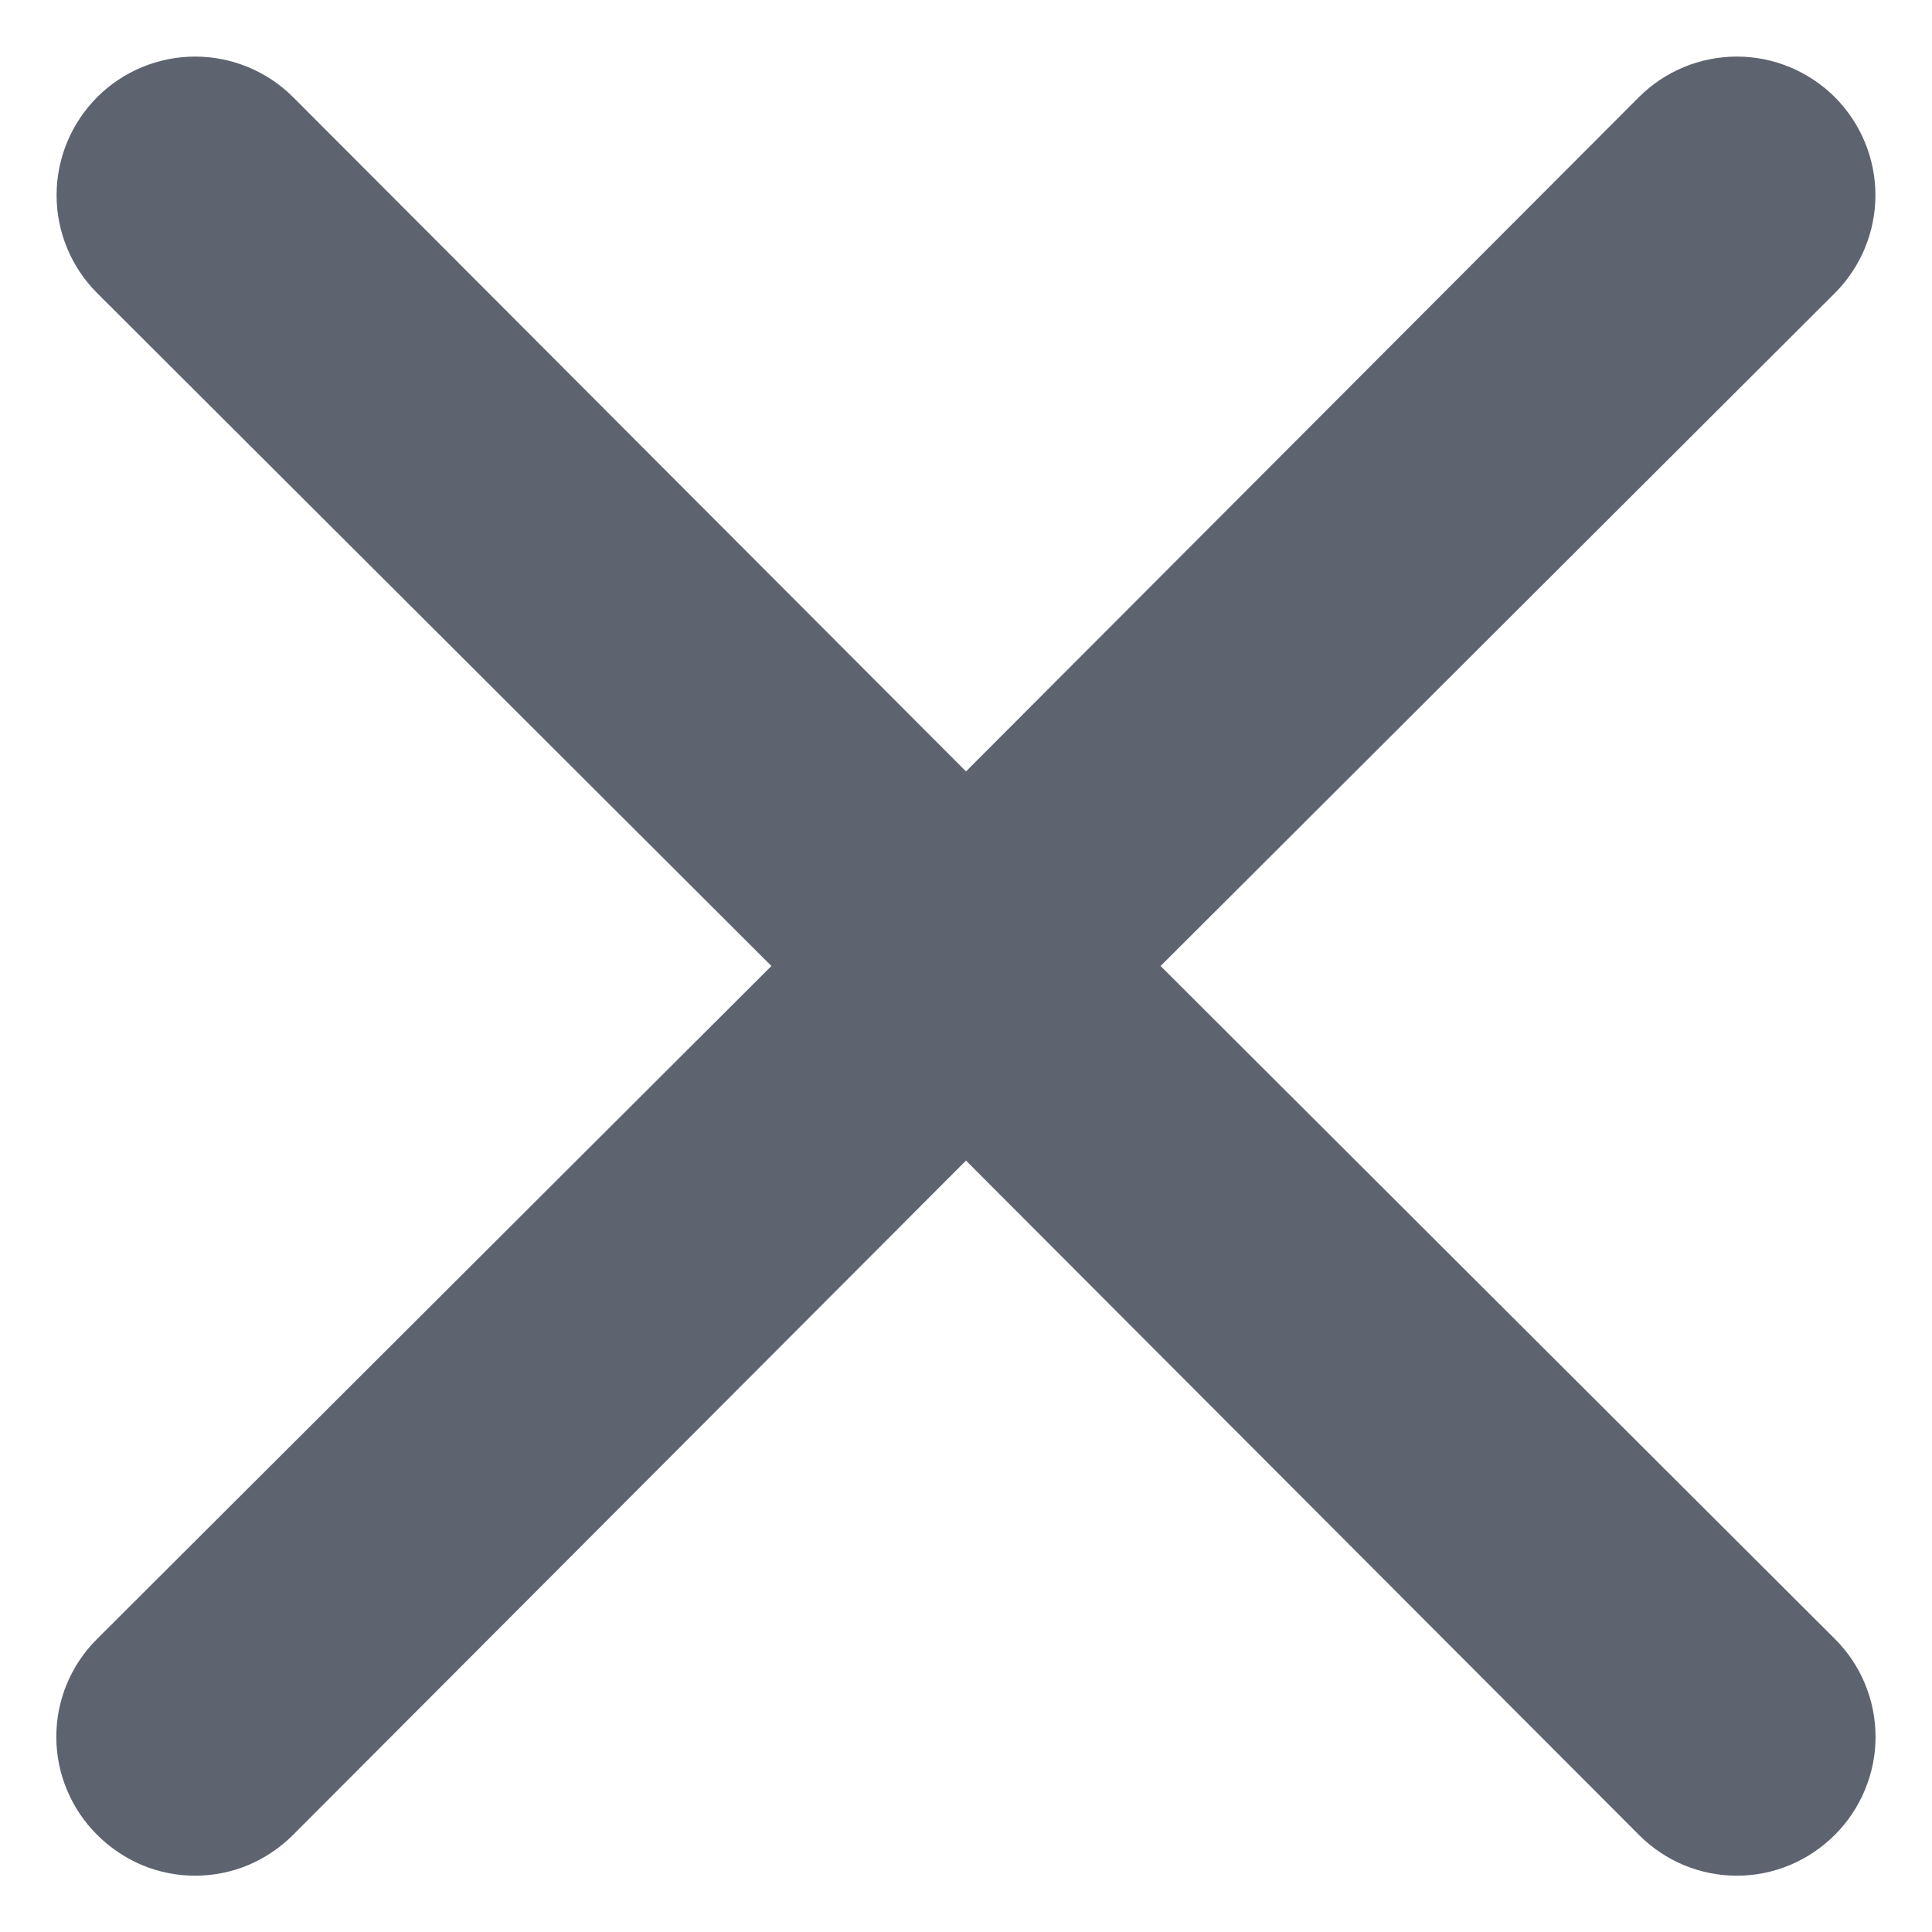 <svg width="14" height="14" viewBox="0 0 14 14" fill="none" xmlns="http://www.w3.org/2000/svg">
<path d="M8.41 7L13.296 2.124C13.484 1.936 13.59 1.681 13.59 1.414C13.59 1.148 13.484 0.893 13.296 0.704C13.107 0.516 12.852 0.41 12.586 0.41C12.319 0.41 12.064 0.516 11.876 0.704L7 5.59L2.124 0.704C1.936 0.516 1.68 0.41 1.414 0.41C1.148 0.41 0.892 0.516 0.704 0.704C0.516 0.893 0.41 1.148 0.41 1.414C0.41 1.681 0.516 1.936 0.704 2.124L5.59 7L0.704 11.876C0.61 11.969 0.536 12.079 0.485 12.201C0.434 12.323 0.408 12.454 0.408 12.586C0.408 12.718 0.434 12.848 0.485 12.97C0.536 13.092 0.61 13.203 0.704 13.296C0.797 13.389 0.908 13.464 1.029 13.515C1.151 13.566 1.282 13.592 1.414 13.592C1.546 13.592 1.677 13.566 1.799 13.515C1.92 13.464 2.031 13.389 2.124 13.296L7 8.41L11.876 13.296C11.969 13.389 12.079 13.464 12.201 13.515C12.323 13.566 12.454 13.592 12.586 13.592C12.718 13.592 12.848 13.566 12.97 13.515C13.092 13.464 13.203 13.389 13.296 13.296C13.389 13.203 13.464 13.092 13.514 12.97C13.565 12.848 13.591 12.718 13.591 12.586C13.591 12.454 13.565 12.323 13.514 12.201C13.464 12.079 13.389 11.969 13.296 11.876L8.41 7Z" fill="#5E6370"/>
</svg>
